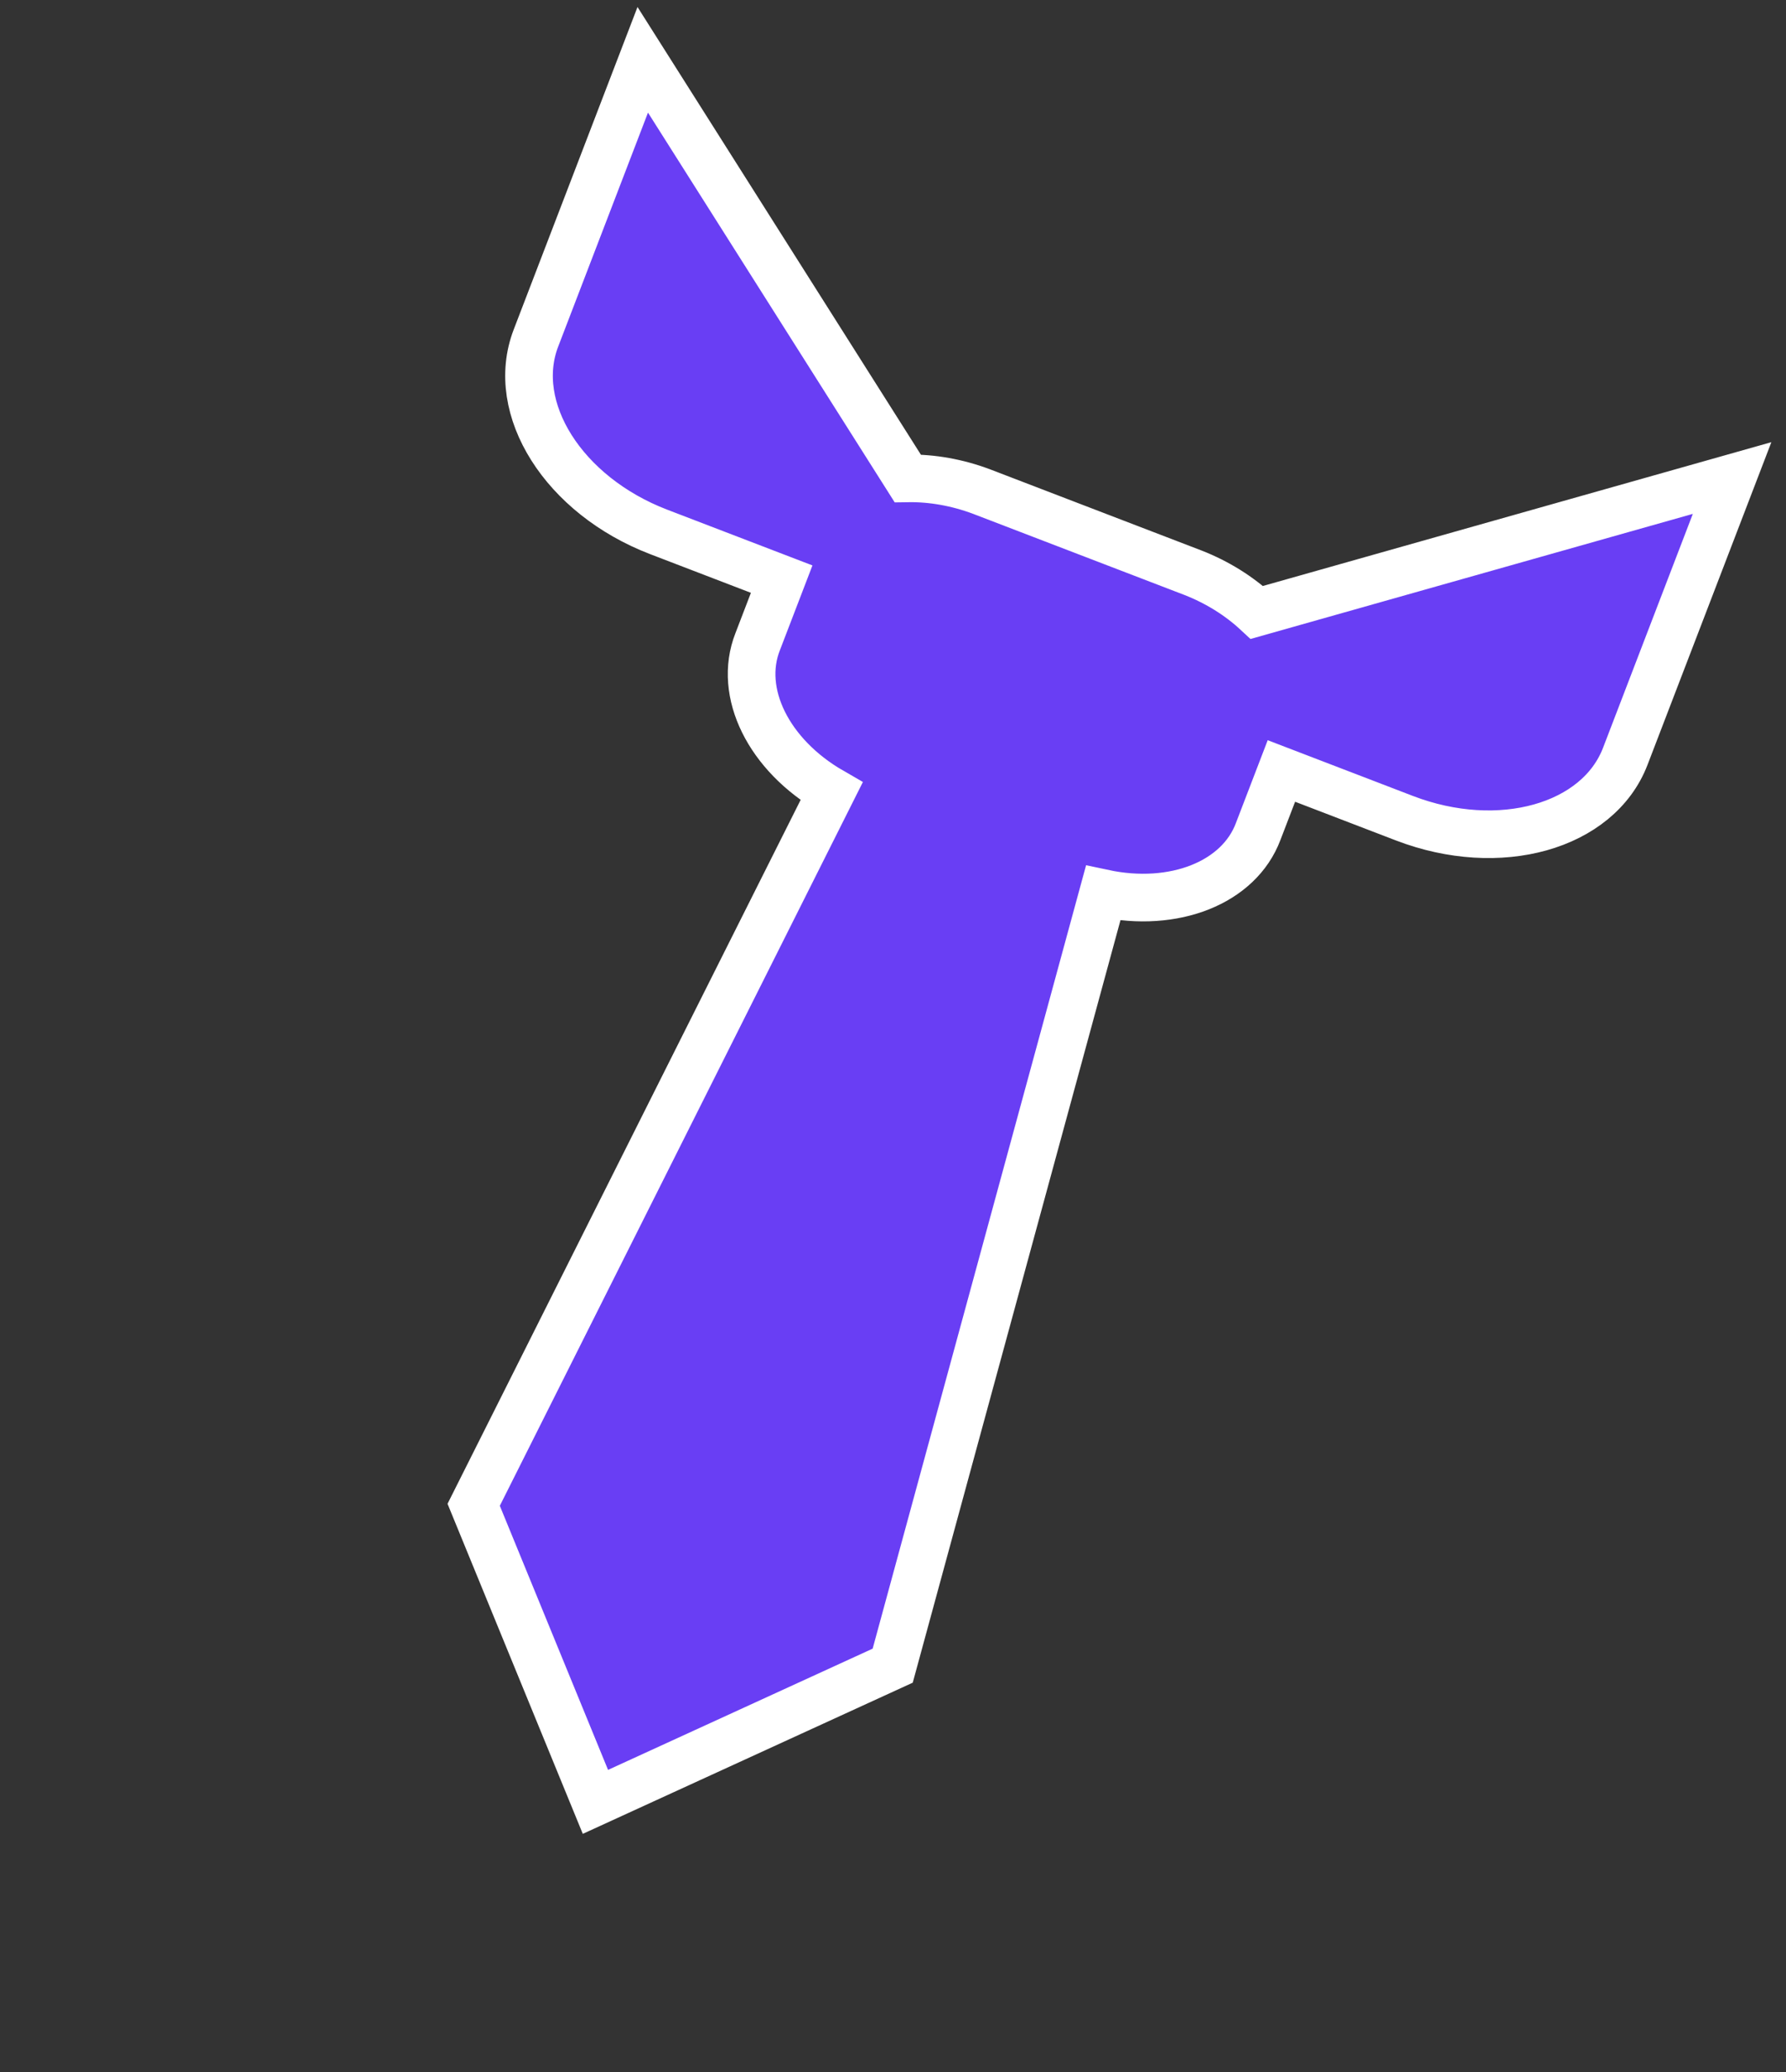 <?xml version="1.0" encoding="UTF-8"?>
<svg width="75px" height="87px" viewBox="0 0 75 87" version="1.1" xmlns="http://www.w3.org/2000/svg" xmlns:xlink="http://www.w3.org/1999/xlink">
    <rect x="0" y="0" width="75" height="87" fill="#333333" stroke="none"/>
    <title>job</title>
    <g id="UI" stroke="none" stroke-width="1" fill="none" fill-rule="evenodd">
        <g id="Job-Copy" transform="translate(-760, -224)" fill="#693EF4" fill-rule="nonzero" stroke="#FFFFFF" stroke-width="2">
            <g id="job" transform="translate(797.5, 267.5) rotate(21) translate(-797.5, -267.5) translate(773, 233)">
                <path d="M32.392,12.42 C31.442,12.038 30.382,11.834 29.302,11.826 L19.775,11.826 C18.696,11.834 17.635,12.038 16.685,12.42 L0,0 L0,12.516 C0,15.691 3.458,18.266 7.725,18.266 L13.261,18.266 L13.261,21.083 C13.243,23.377 15.395,25.363 18.41,25.837 L15.115,59.187 L24.358,69 L33.963,59.187 L30.59,25.741 C33.605,25.268 35.757,23.281 35.739,20.988 L35.739,18.266 L41.275,18.266 C45.542,18.266 49,15.691 49,12.516 L49,0 L32.392,12.42 Z" id="Path"></path>
            </g>
        </g>
    </g>
</svg>